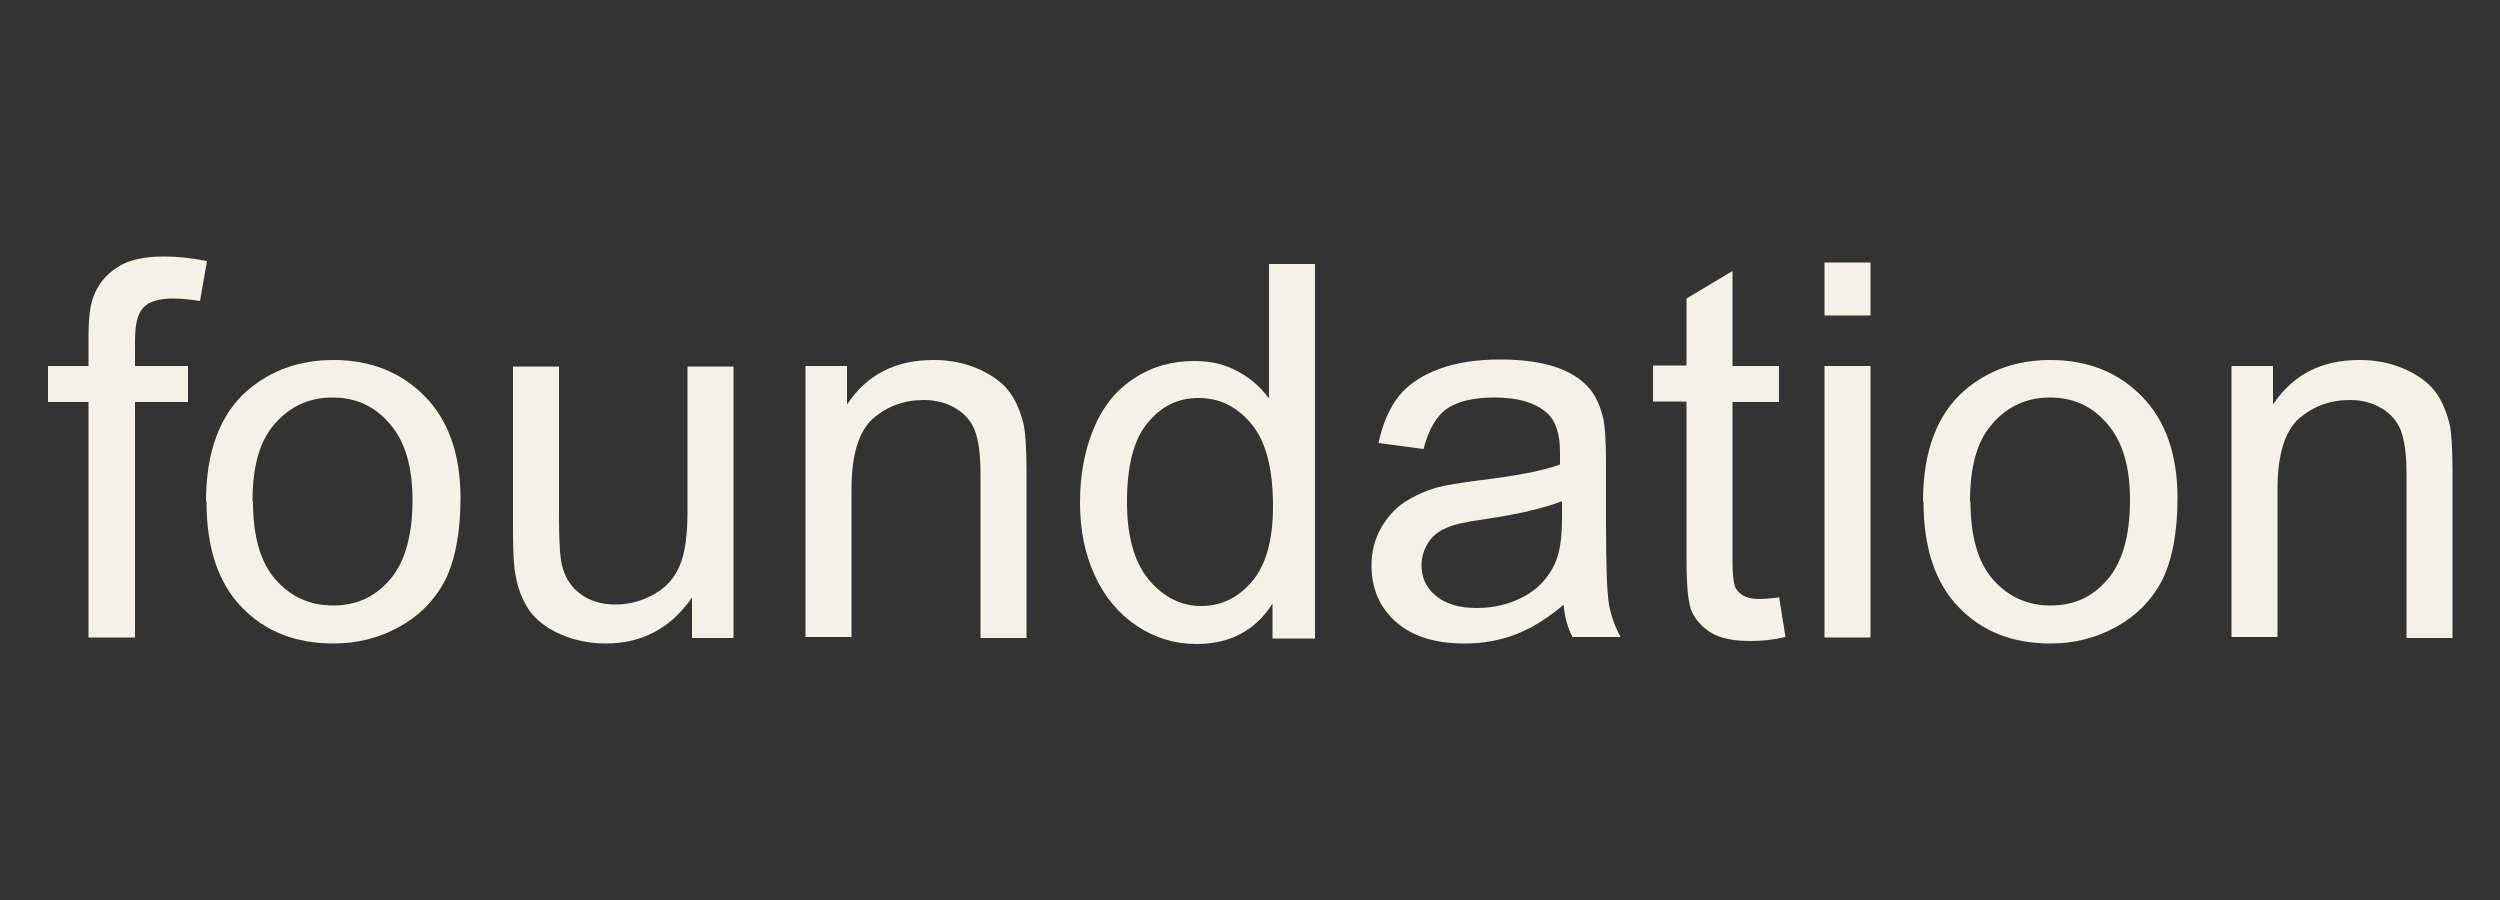 <svg width="50" height="18" viewBox="0 0 50 18" fill="none" xmlns="http://www.w3.org/2000/svg">
<rect x="0" y="0" width="50" height="18" fill="#333333" stroke="none"/>
<mask id="mask0_575_3305" style="mask-type:luminance" maskUnits="userSpaceOnUse" x="0" y="0" width="50" height="18">
<path d="M50 0H0V18H50V0Z" fill="white"/>
</mask>
<g mask="url(#mask0_575_3305)">
<path d="M1.77 12.75V8.04H0.96V7.32H1.77V6.74C1.77 6.38 1.8 6.11 1.87 5.93C1.96 5.69 2.11 5.5 2.34 5.35C2.56 5.2 2.88 5.13 3.28 5.13C3.54 5.13 3.82 5.16 4.14 5.22L4 6.02C3.81 5.99 3.63 5.97 3.46 5.97C3.18 5.97 2.98 6.03 2.87 6.15C2.75 6.27 2.7 6.49 2.7 6.82V7.32H3.76V8.04H2.7V12.75H1.78H1.77Z" fill="#F4F2E6"/>
<path d="M4.12 10.03C4.12 9.03 4.4 8.28 4.96 7.8C5.43 7.4 6 7.2 6.67 7.2C7.42 7.2 8.03 7.45 8.5 7.93C8.97 8.41 9.21 9.09 9.21 9.96C9.21 10.66 9.1 11.21 8.9 11.61C8.69 12.01 8.38 12.32 7.98 12.54C7.58 12.76 7.14 12.87 6.67 12.87C5.91 12.87 5.3 12.63 4.83 12.14C4.36 11.65 4.13 10.95 4.13 10.03H4.12ZM5.06 10.03C5.06 10.73 5.21 11.25 5.51 11.59C5.81 11.93 6.19 12.11 6.66 12.11C7.13 12.11 7.5 11.94 7.8 11.59C8.1 11.24 8.25 10.71 8.25 10C8.25 9.33 8.1 8.82 7.79 8.47C7.49 8.12 7.11 7.95 6.65 7.95C6.19 7.95 5.81 8.12 5.5 8.47C5.19 8.82 5.05 9.33 5.05 10.03H5.06Z" fill="#F4F2E6"/>
<path d="M13.84 12.75V11.95C13.42 12.56 12.84 12.87 12.12 12.87C11.8 12.87 11.5 12.81 11.22 12.69C10.94 12.57 10.74 12.41 10.6 12.23C10.47 12.04 10.37 11.82 10.32 11.55C10.28 11.37 10.26 11.08 10.26 10.69V7.33H11.18V10.34C11.18 10.82 11.2 11.14 11.24 11.31C11.3 11.55 11.42 11.74 11.61 11.88C11.8 12.02 12.03 12.09 12.31 12.09C12.59 12.09 12.84 12.02 13.09 11.88C13.34 11.74 13.5 11.54 13.6 11.3C13.7 11.06 13.75 10.7 13.75 10.24V7.33H14.67V12.76H13.85L13.84 12.75Z" fill="#F4F2E6"/>
<path d="M16.11 12.75V7.32H16.94V8.09C17.34 7.49 17.91 7.2 18.67 7.2C19 7.2 19.3 7.26 19.57 7.38C19.84 7.5 20.05 7.65 20.19 7.84C20.33 8.03 20.42 8.26 20.48 8.52C20.51 8.69 20.53 8.99 20.53 9.42V12.76H19.61V9.46C19.61 9.09 19.57 8.81 19.5 8.62C19.43 8.43 19.3 8.28 19.12 8.17C18.94 8.06 18.72 8 18.48 8C18.09 8 17.75 8.12 17.46 8.37C17.18 8.62 17.03 9.09 17.03 9.78V12.74H16.11V12.75Z" fill="#F4F2E6"/>
<path d="M25.45 12.75V12.07C25.11 12.61 24.6 12.88 23.93 12.88C23.5 12.88 23.1 12.76 22.74 12.52C22.38 12.28 22.1 11.95 21.9 11.52C21.7 11.09 21.6 10.6 21.6 10.05C21.6 9.5 21.69 9.02 21.87 8.58C22.05 8.14 22.32 7.8 22.68 7.57C23.04 7.33 23.44 7.22 23.89 7.22C24.22 7.22 24.51 7.29 24.76 7.43C25.02 7.57 25.22 7.75 25.38 7.97V5.28H26.3V12.77H25.45V12.75ZM22.54 10.04C22.54 10.74 22.69 11.25 22.98 11.6C23.27 11.94 23.62 12.12 24.02 12.12C24.42 12.12 24.76 11.96 25.04 11.63C25.32 11.3 25.46 10.8 25.46 10.12C25.46 9.38 25.32 8.83 25.03 8.48C24.74 8.13 24.39 7.96 23.97 7.96C23.55 7.96 23.22 8.13 22.95 8.46C22.67 8.8 22.54 9.32 22.54 10.04Z" fill="#F4F2E6"/>
<path d="M31.29 12.08C30.95 12.37 30.62 12.57 30.31 12.69C29.99 12.81 29.66 12.87 29.29 12.87C28.69 12.87 28.23 12.72 27.91 12.43C27.59 12.14 27.43 11.77 27.43 11.31C27.43 11.04 27.49 10.8 27.61 10.58C27.73 10.36 27.89 10.18 28.08 10.05C28.28 9.92 28.5 9.82 28.74 9.75C28.92 9.7 29.19 9.66 29.56 9.61C30.3 9.52 30.85 9.42 31.2 9.29C31.2 9.16 31.2 9.08 31.2 9.05C31.2 8.67 31.11 8.41 30.94 8.26C30.7 8.05 30.36 7.95 29.89 7.95C29.46 7.95 29.14 8.03 28.93 8.18C28.72 8.33 28.57 8.6 28.47 8.98L27.57 8.86C27.65 8.48 27.79 8.16 27.97 7.93C28.15 7.7 28.43 7.51 28.78 7.38C29.13 7.25 29.54 7.19 30.01 7.19C30.48 7.19 30.85 7.25 31.14 7.35C31.43 7.45 31.64 7.6 31.78 7.76C31.92 7.92 32.01 8.13 32.07 8.39C32.1 8.55 32.12 8.83 32.12 9.24V10.47C32.12 11.32 32.14 11.86 32.18 12.09C32.22 12.32 32.3 12.53 32.41 12.74H31.45C31.35 12.55 31.29 12.33 31.27 12.07L31.29 12.08ZM31.22 10.03C30.89 10.16 30.38 10.28 29.72 10.38C29.34 10.43 29.07 10.49 28.92 10.56C28.76 10.63 28.64 10.73 28.56 10.86C28.48 10.99 28.43 11.14 28.43 11.3C28.43 11.55 28.52 11.75 28.71 11.91C28.9 12.07 29.17 12.16 29.53 12.16C29.89 12.16 30.2 12.08 30.48 11.93C30.76 11.78 30.96 11.56 31.09 11.29C31.19 11.08 31.24 10.78 31.24 10.37V10.03H31.22Z" fill="#F4F2E6"/>
<path d="M35.58 11.93L35.71 12.74C35.45 12.8 35.22 12.82 35.01 12.82C34.68 12.82 34.42 12.77 34.23 12.66C34.05 12.55 33.92 12.41 33.84 12.24C33.76 12.07 33.73 11.7 33.73 11.15V8.03H33.06V7.31H33.73V5.97L34.65 5.42V7.32H35.58V8.04H34.65V11.22C34.65 11.48 34.67 11.65 34.7 11.73C34.73 11.81 34.79 11.86 34.86 11.91C34.93 11.95 35.04 11.98 35.17 11.98C35.27 11.98 35.41 11.97 35.57 11.95L35.58 11.93Z" fill="#F4F2E6"/>
<path d="M36.49 6.31V5.25H37.41V6.31H36.49ZM36.49 12.75V7.32H37.41V12.75H36.49Z" fill="#F4F2E6"/>
<path d="M38.46 10.03C38.46 9.03 38.74 8.28 39.3 7.8C39.77 7.4 40.34 7.2 41.01 7.2C41.76 7.2 42.37 7.45 42.84 7.93C43.31 8.41 43.55 9.09 43.55 9.96C43.55 10.66 43.44 11.21 43.24 11.61C43.03 12.01 42.72 12.32 42.32 12.54C41.92 12.76 41.48 12.87 41.01 12.87C40.25 12.87 39.64 12.63 39.17 12.14C38.7 11.65 38.47 10.95 38.47 10.03H38.46ZM39.41 10.03C39.41 10.73 39.56 11.25 39.86 11.59C40.16 11.93 40.54 12.11 41.01 12.11C41.48 12.11 41.85 11.94 42.15 11.59C42.45 11.24 42.6 10.71 42.6 10C42.6 9.33 42.45 8.82 42.14 8.47C41.84 8.12 41.46 7.95 41 7.95C40.54 7.95 40.16 8.12 39.85 8.47C39.54 8.82 39.4 9.33 39.4 10.03H39.41Z" fill="#F4F2E6"/>
<path d="M44.63 12.75V7.32H45.46V8.09C45.86 7.49 46.43 7.2 47.19 7.2C47.52 7.2 47.82 7.26 48.09 7.38C48.36 7.5 48.57 7.65 48.71 7.84C48.85 8.03 48.94 8.26 49 8.52C49.03 8.69 49.05 8.99 49.05 9.42V12.76H48.13V9.46C48.13 9.09 48.09 8.81 48.02 8.62C47.95 8.43 47.82 8.28 47.64 8.17C47.46 8.06 47.24 8 47 8C46.61 8 46.27 8.12 45.98 8.37C45.7 8.62 45.55 9.09 45.55 9.78V12.74H44.63V12.75Z" fill="#F4F2E6"/>
</g>
</svg>
